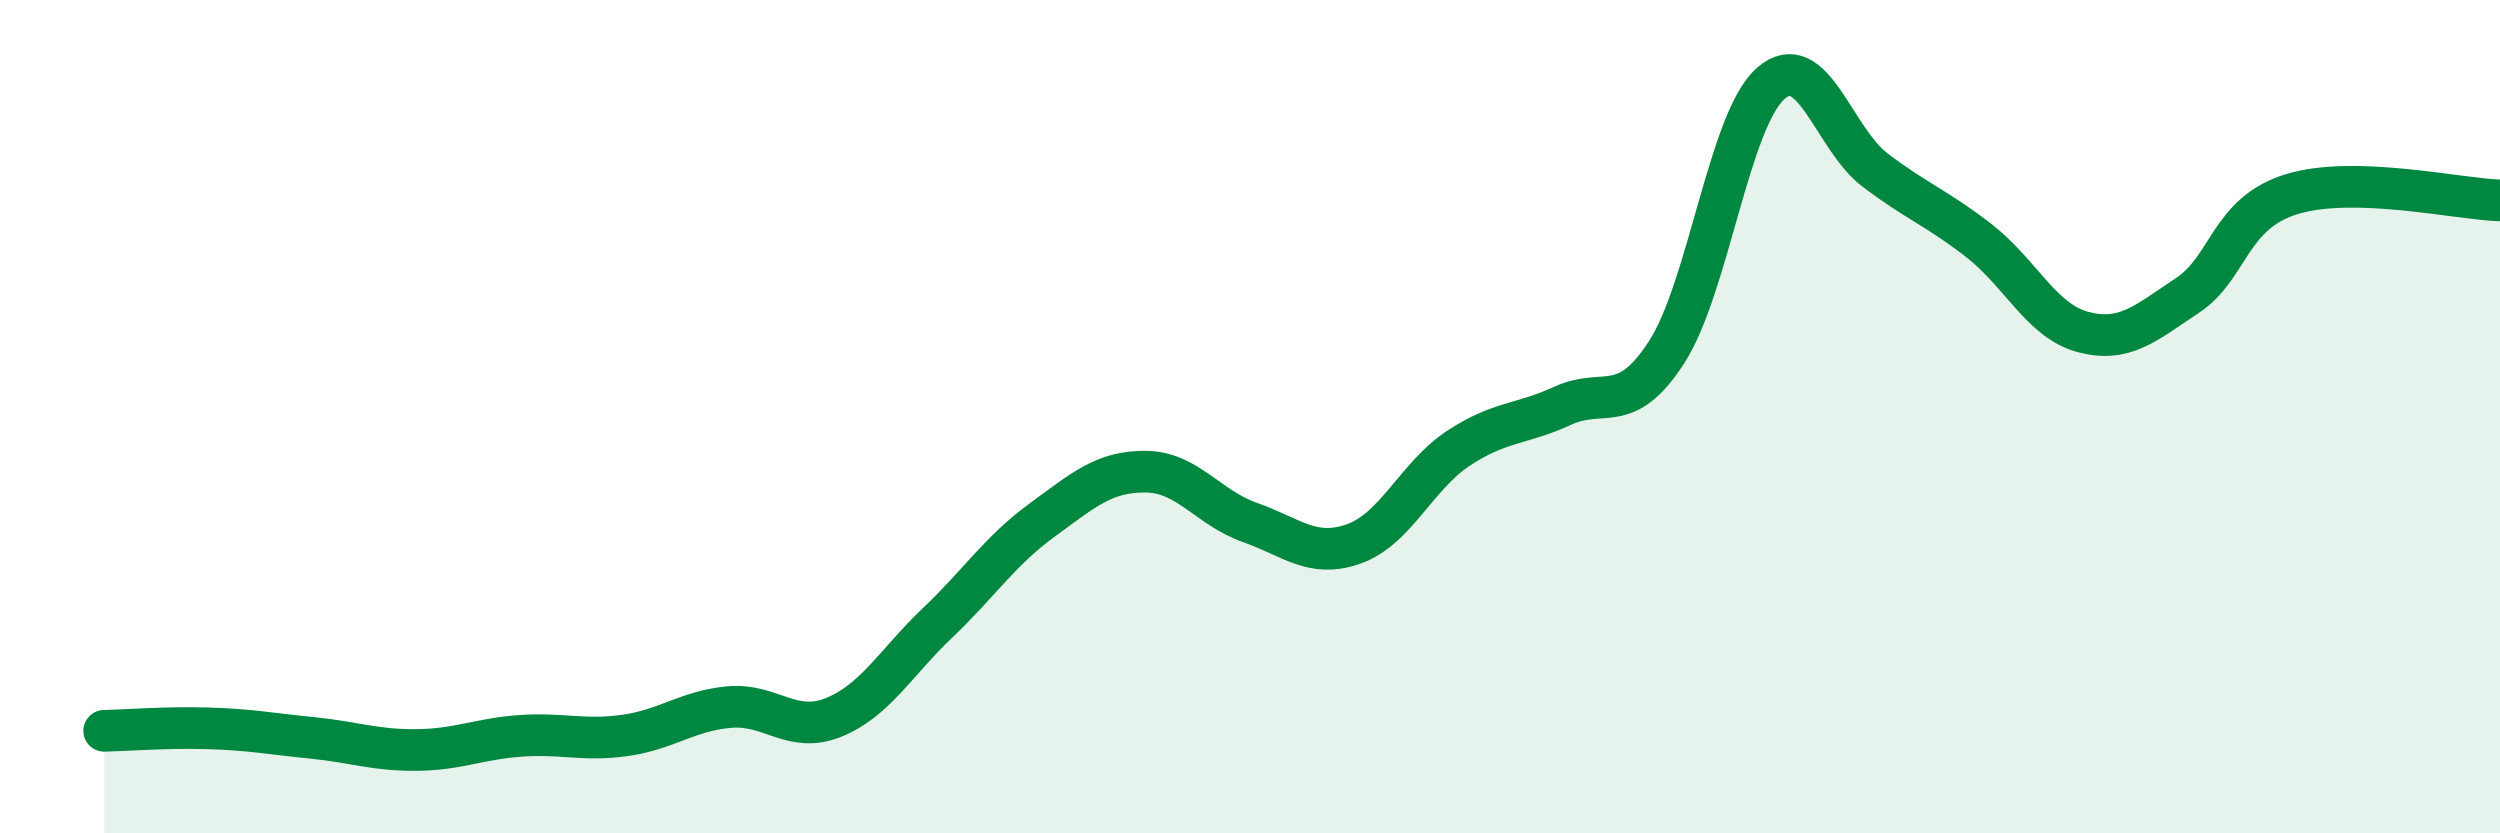 
    <svg width="60" height="20" viewBox="0 0 60 20" xmlns="http://www.w3.org/2000/svg">
      <path
        d="M 2.5,17.54 C 3,17.53 4,17.45 5,17.48 C 6,17.51 6.5,17.61 7.5,17.71 C 8.5,17.81 9,18.01 10,18 C 11,17.99 11.5,17.73 12.5,17.66 C 13.5,17.59 14,17.79 15,17.65 C 16,17.51 16.5,17.06 17.5,16.97 C 18.5,16.88 19,17.62 20,17.22 C 21,16.82 21.5,15.9 22.5,14.95 C 23.5,14 24,13.22 25,12.49 C 26,11.76 26.5,11.31 27.5,11.32 C 28.5,11.33 29,12.19 30,12.54 C 31,12.89 31.5,13.41 32.5,13.05 C 33.5,12.69 34,11.42 35,10.76 C 36,10.1 36.5,10.2 37.5,9.74 C 38.5,9.28 39,10 40,8.45 C 41,6.9 41.5,2.87 42.5,2 C 43.5,1.13 44,3.32 45,4.08 C 46,4.84 46.5,5 47.5,5.78 C 48.5,6.56 49,7.71 50,7.97 C 51,8.23 51.5,7.75 52.5,7.09 C 53.5,6.43 53.5,5.12 55,4.66 C 56.5,4.2 59,4.78 60,4.81L60 20L2.5 20Z"
        fill="#008740"
        opacity="0.1"
        stroke-linecap="round"
        stroke-linejoin="round"
      />
      <path
        d="M 2.5,17.54 C 3,17.53 4,17.45 5,17.48 C 6,17.51 6.5,17.61 7.5,17.71 C 8.5,17.81 9,18.01 10,18 C 11,17.99 11.5,17.73 12.5,17.66 C 13.5,17.59 14,17.79 15,17.65 C 16,17.51 16.5,17.06 17.5,16.97 C 18.5,16.88 19,17.62 20,17.22 C 21,16.82 21.5,15.9 22.5,14.95 C 23.5,14 24,13.22 25,12.49 C 26,11.76 26.5,11.31 27.5,11.32 C 28.5,11.33 29,12.19 30,12.54 C 31,12.89 31.5,13.41 32.5,13.05 C 33.5,12.69 34,11.42 35,10.76 C 36,10.1 36.5,10.2 37.5,9.74 C 38.5,9.28 39,10 40,8.45 C 41,6.9 41.5,2.87 42.5,2 C 43.5,1.13 44,3.32 45,4.08 C 46,4.84 46.5,5 47.5,5.78 C 48.5,6.56 49,7.71 50,7.97 C 51,8.23 51.5,7.75 52.5,7.09 C 53.5,6.43 53.5,5.12 55,4.66 C 56.5,4.2 59,4.78 60,4.81"
        stroke="#008740"
        stroke-width="1"
        fill="none"
        stroke-linecap="round"
        stroke-linejoin="round"
      />
    </svg>
  